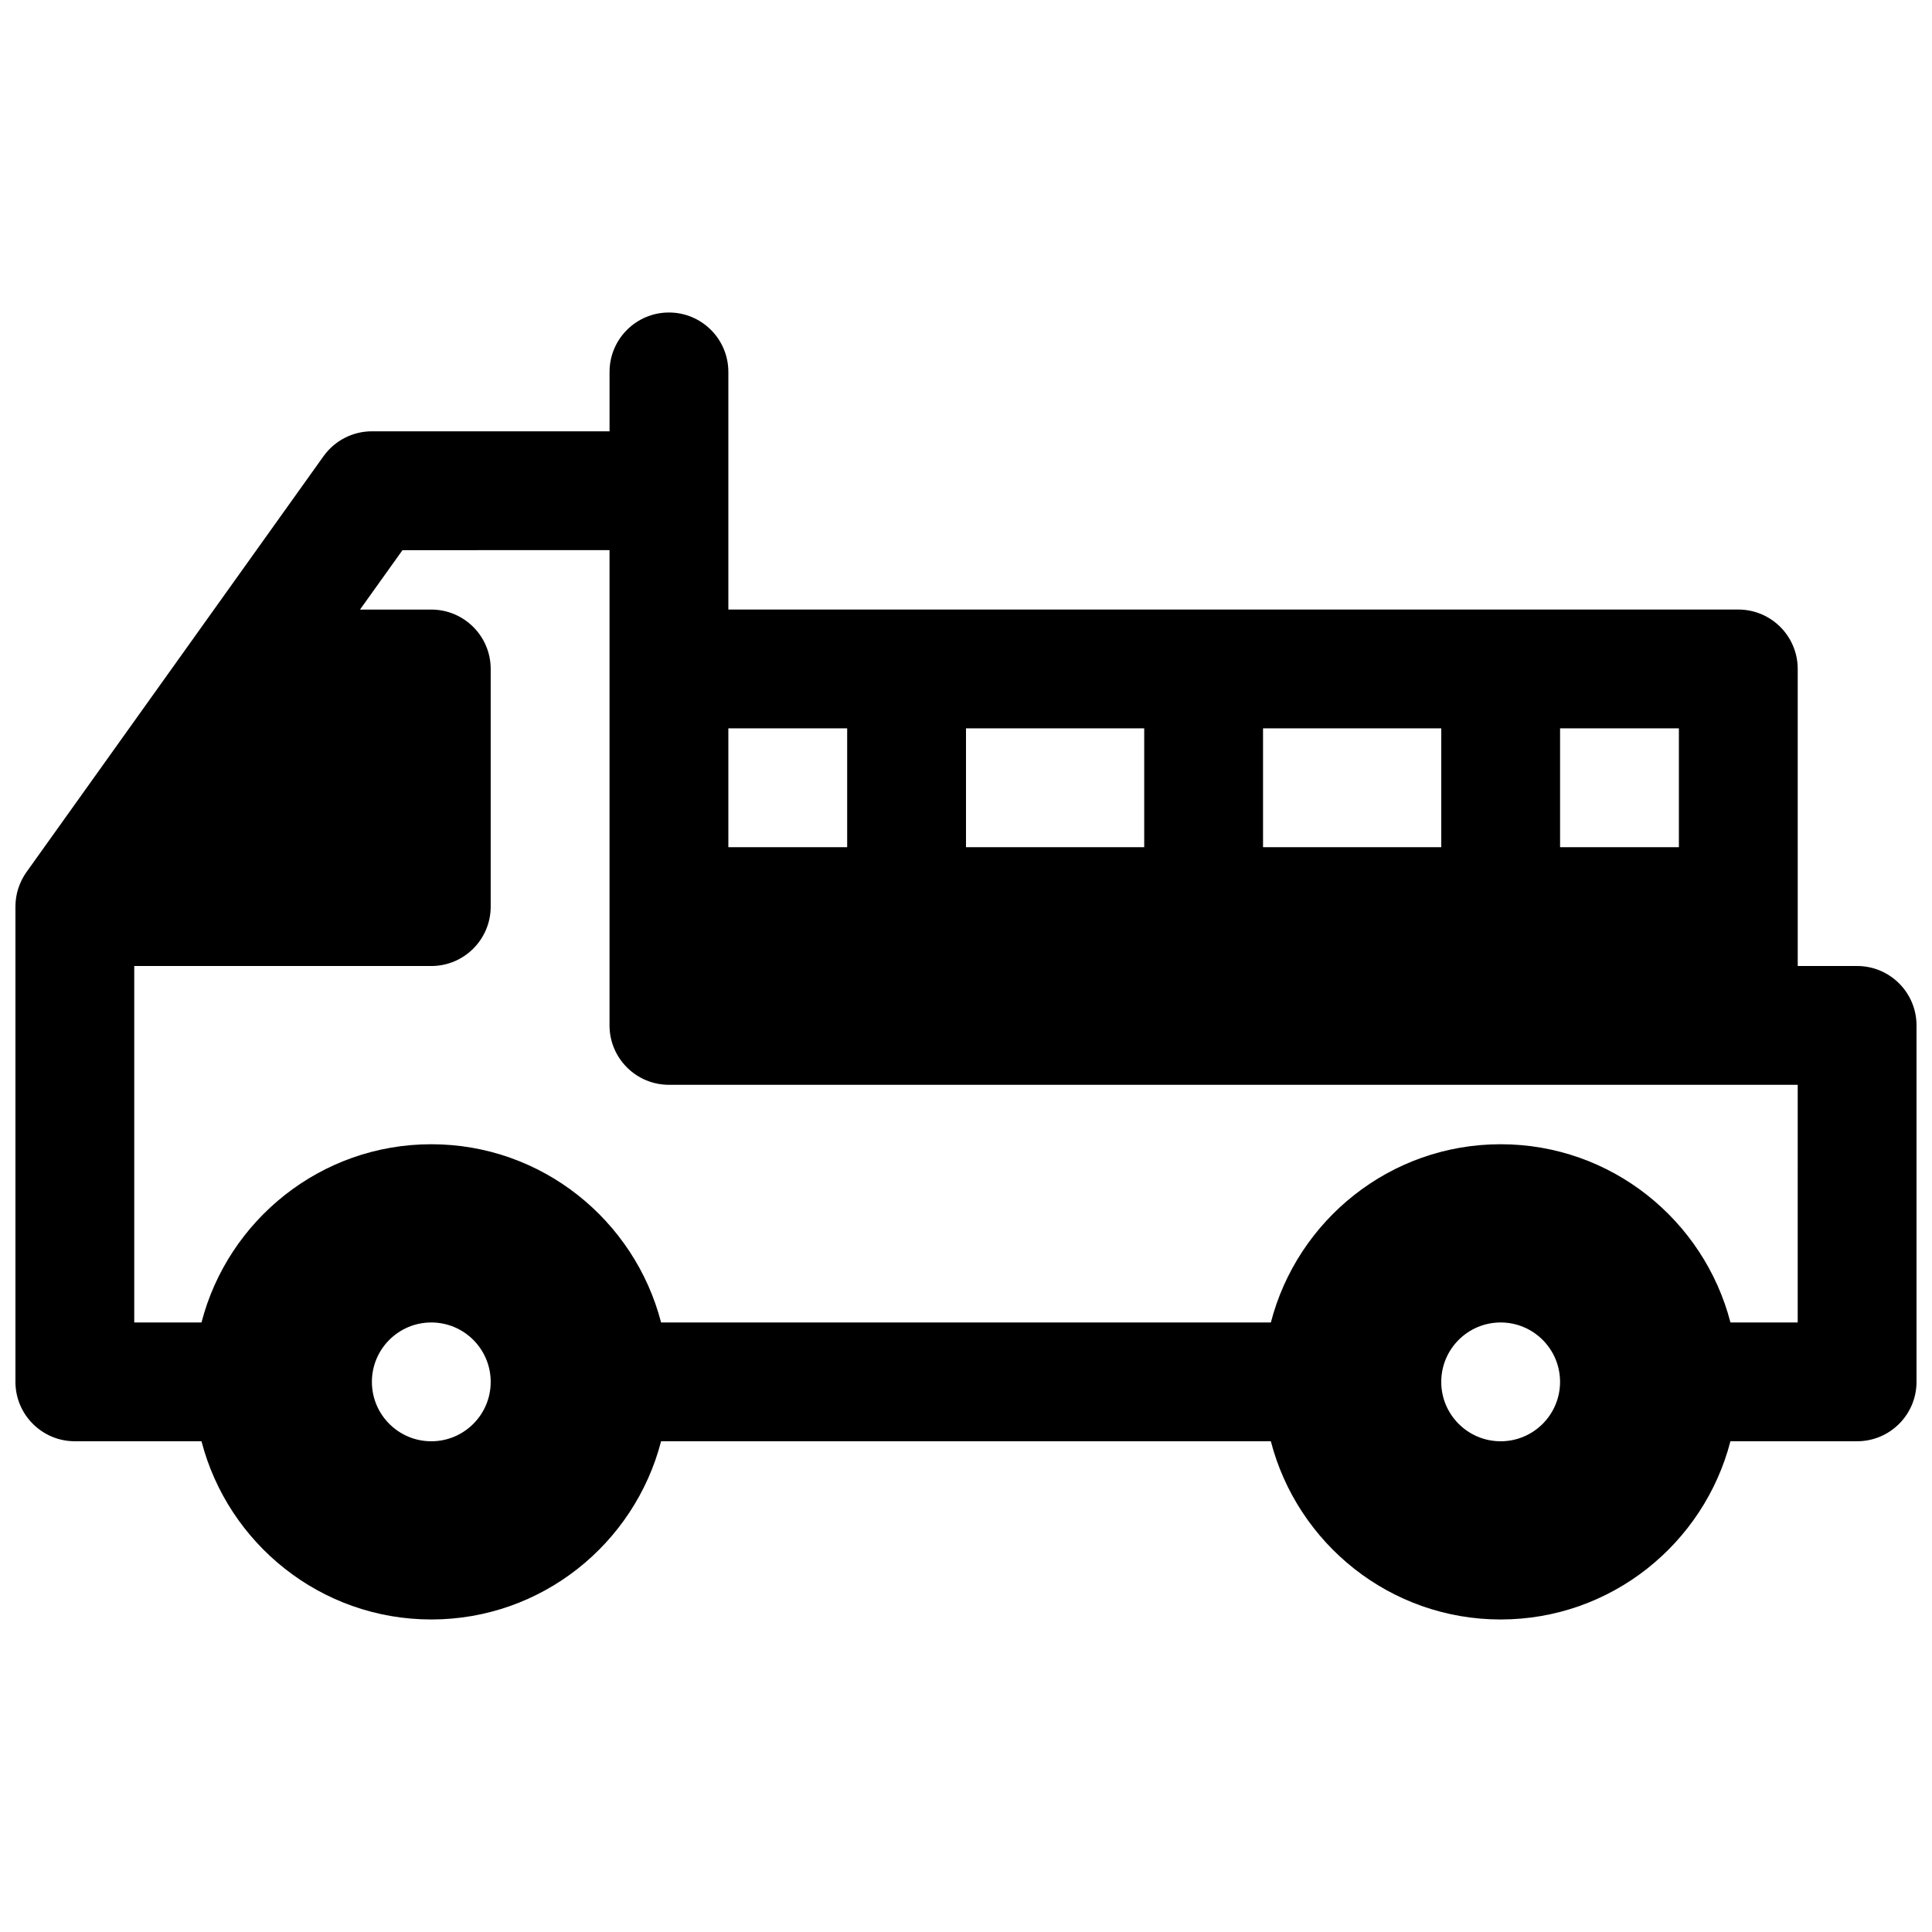 <?xml version="1.0" encoding="UTF-8"?>
<!-- Uploaded to: ICON Repo, www.svgrepo.com, Generator: ICON Repo Mixer Tools -->
<svg width="800px" height="800px" version="1.1" viewBox="144 144 512 512" xmlns="http://www.w3.org/2000/svg">
 <defs>
  <clipPath id="a">
   <path d="m148.09 226h503.81v348h-503.81z"/>
  </clipPath>
 </defs>
 <g clip-path="url(#a)">
  <path d="m636.16 400h-15.742l-0.004-78.723c0-8.691-7.055-15.742-15.742-15.742h-267.65v-62.977c0-8.691-7.055-15.742-15.742-15.742-8.691 0-15.742 7.055-15.742 15.742v15.742h-62.977c-5.086 0-9.855 2.457-12.816 6.59l-78.719 110.21c-1.91 2.68-2.934 5.875-2.934 9.156v125.95c0 8.691 7.055 15.742 15.742 15.742h33.566c7.023 27.117 31.621 47.23 60.898 47.23 29.277 0 53.883-20.113 60.898-47.23h161.59c7.023 27.117 31.621 47.23 60.898 47.23s53.883-20.113 60.898-47.23h33.574c8.691 0 15.742-7.055 15.742-15.742v-94.465c0-8.691-7.051-15.742-15.742-15.742zm-78.723-62.977h31.488v31.488h-31.488zm-78.719 0h47.23v31.488h-47.23zm-78.719 0h47.23v31.488h-47.23zm-62.977 0h31.488v31.488h-31.488zm-78.723 188.93c-8.691 0-15.742-7.055-15.742-15.742 0-8.691 7.055-15.742 15.742-15.742 8.691 0 15.742 7.055 15.742 15.742 0.004 8.691-7.051 15.742-15.742 15.742zm283.39 0c-8.691 0-15.742-7.055-15.742-15.742 0-8.691 7.055-15.742 15.742-15.742 8.691 0 15.742 7.055 15.742 15.742 0 8.691-7.051 15.742-15.742 15.742zm78.719-31.488h-17.82c-7.023-27.117-31.621-47.23-60.898-47.23-29.277 0-53.883 20.113-60.898 47.23h-161.6c-7.023-27.117-31.621-47.23-60.898-47.23-29.277 0-53.883 20.113-60.898 47.23h-17.82v-94.461h78.719c8.691 0 15.742-7.055 15.742-15.742v-62.977c0-8.691-7.055-15.742-15.742-15.742h-18.887l11.25-15.742 54.871-0.008v125.95c0 8.691 7.055 15.742 15.742 15.742h299.14z"/>
 </g>
</svg>